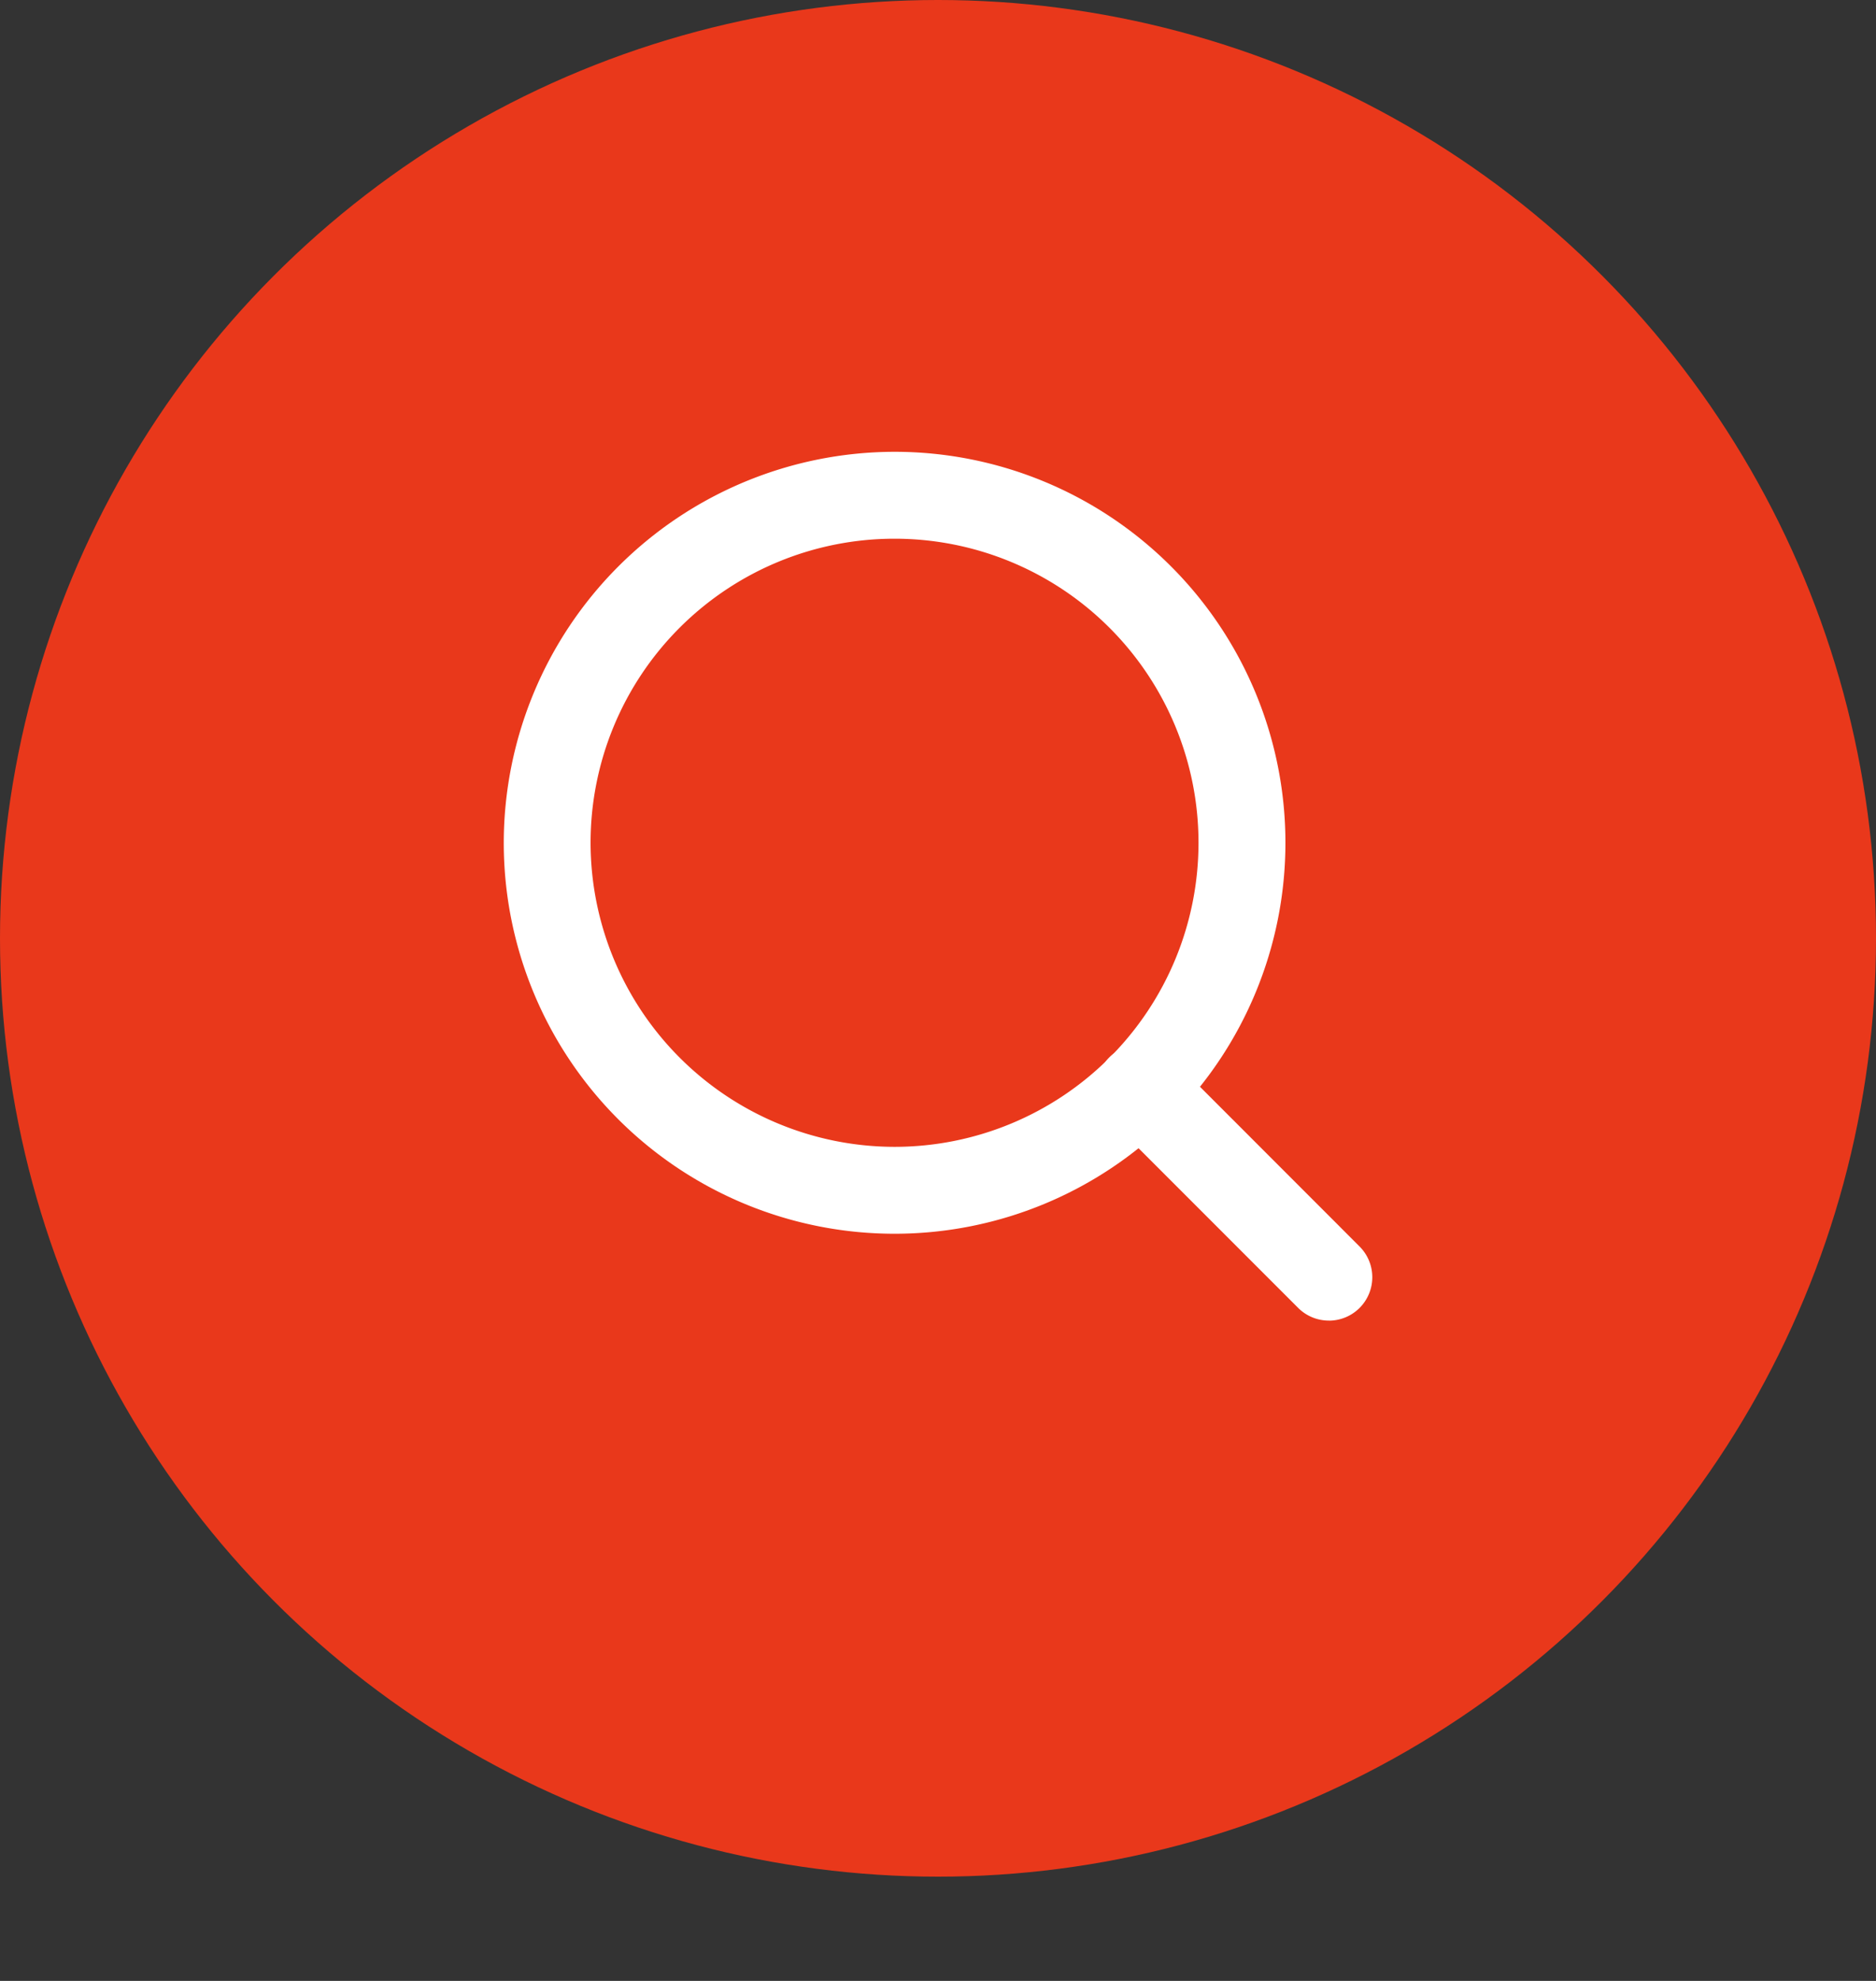 <svg xmlns="http://www.w3.org/2000/svg" width="36" height="38" viewBox="0 0 36 38"><rect x="0" y="0" width="36" height="38" fill="#333333" stroke="none"/><g transform="translate(-1200 -22)"><g transform="translate(279 -6795)"><g transform="translate(4307 -2400)"><g transform="translate(-56)"><circle cx="18" cy="18" r="18" transform="translate(-3330 9217)" fill="#e9381b"/><g transform="translate(-3322 9224)"><rect width="20" height="20" fill="#fcfcfc" opacity="0"/><g transform="translate(1.29 2.499)"><path d="M6.667-.833a7.5,7.5,0,1,1-7.5,7.5A7.508,7.508,0,0,1,6.667-.833Zm0,13.333A5.833,5.833,0,1,0,.833,6.667,5.84,5.84,0,0,0,6.667,12.5Z" transform="translate(1.21 0.001)" fill="#fff"/><path d="M3.625,4.458a.831.831,0,0,1-.589-.244L-.589.589a.833.833,0,0,1,0-1.179.833.833,0,0,1,1.179,0L4.214,3.036a.833.833,0,0,1-.589,1.423Z" transform="translate(12.585 11.376)" fill="#fff"/></g></g></g><rect width="36" height="38" transform="translate(-3386 9217)" fill="#e9381b" opacity="0"/></g></g></g></svg>
